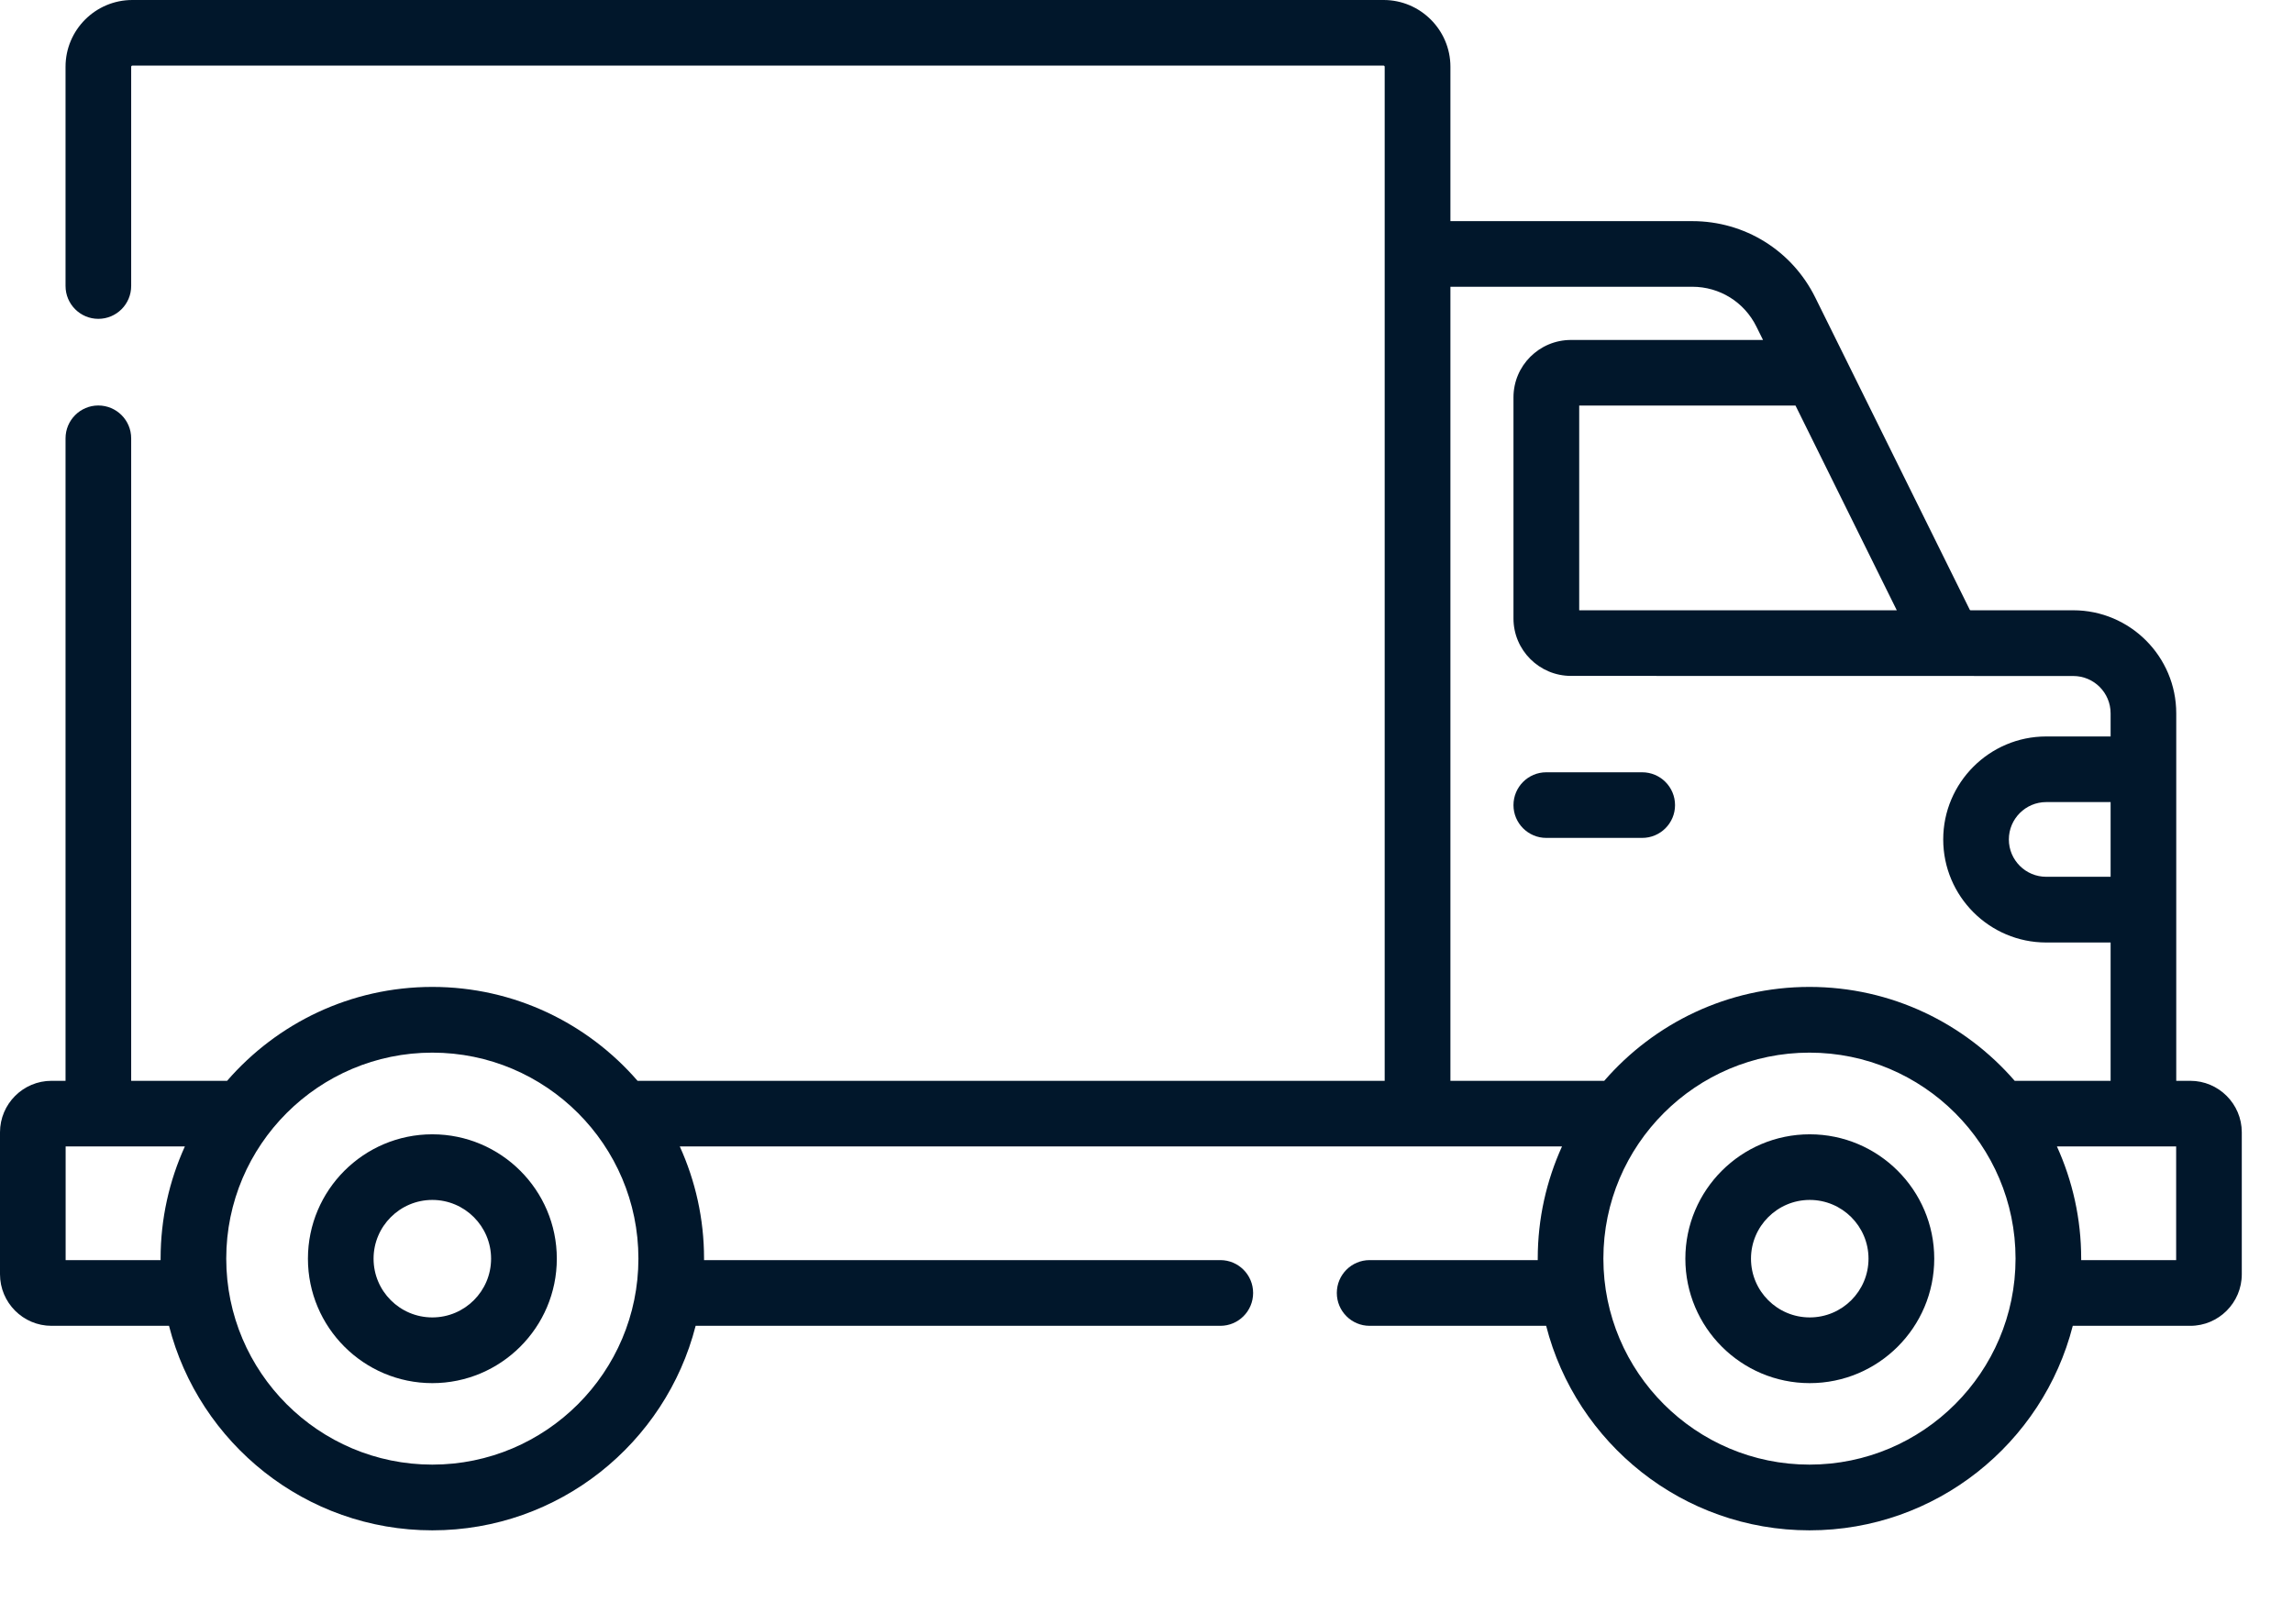 <svg width="24" height="17" viewBox="0 0 24 17" fill="none" xmlns="http://www.w3.org/2000/svg">
<path d="M22.925 11.315H22.778V7.468C22.778 6.873 22.294 6.389 21.7 6.389C21.7 6.389 20.626 6.389 20.625 6.389C20.622 6.389 20.619 6.387 20.617 6.384L19 3.115C18.756 2.622 18.262 2.315 17.712 2.315H15.181V0.699C15.181 0.314 14.867 0 14.482 0H1.385C0.999 0 0.686 0.314 0.686 0.699V2.994C0.686 3.184 0.84 3.338 1.029 3.338C1.219 3.338 1.373 3.184 1.373 2.994V0.699C1.373 0.693 1.378 0.687 1.385 0.687H14.482C14.488 0.687 14.493 0.693 14.493 0.699V11.315H6.673C6.151 10.713 5.382 10.332 4.525 10.332C3.668 10.332 2.899 10.713 2.377 11.315H1.373V4.589C1.373 4.399 1.219 4.245 1.029 4.245C0.84 4.245 0.686 4.399 0.686 4.589V11.315H0.539C0.242 11.315 0 11.557 0 11.854V13.34C0 13.638 0.242 13.88 0.539 13.88H1.769C2.083 15.109 3.199 16.021 4.525 16.021C5.851 16.021 6.967 15.109 7.281 13.88H12.773C12.962 13.88 13.116 13.726 13.116 13.536C13.116 13.346 12.962 13.192 12.773 13.192H7.369C7.369 13.187 7.369 13.182 7.369 13.176C7.369 12.758 7.278 12.361 7.115 12.002H16.349C16.186 12.361 16.095 12.758 16.095 13.176C16.095 13.182 16.095 13.187 16.095 13.192H14.335C14.146 13.192 13.992 13.346 13.992 13.536C13.992 13.726 14.146 13.88 14.335 13.88H16.183C16.497 15.109 17.613 16.021 18.939 16.021C20.265 16.021 21.381 15.109 21.695 13.88H22.925C23.222 13.88 23.464 13.638 23.464 13.34V11.854C23.464 11.557 23.222 11.315 22.925 11.315ZM0.687 13.192V12.002H1.935C1.772 12.361 1.681 12.758 1.681 13.176C1.681 13.182 1.681 13.187 1.681 13.192H0.687V13.192ZM4.525 15.333C3.336 15.333 2.368 14.366 2.368 13.176C2.368 11.987 3.336 11.02 4.525 11.02C5.714 11.02 6.682 11.987 6.682 13.176C6.682 14.366 5.714 15.333 4.525 15.333ZM22.091 9.179H21.417C21.201 9.179 21.026 9.004 21.026 8.788C21.026 8.573 21.201 8.397 21.417 8.397H22.091V9.179ZM19.853 6.389H16.529V4.246H18.793L19.853 6.389ZM15.181 11.315V3.002H17.712C17.999 3.002 18.257 3.162 18.384 3.42L18.453 3.559H16.443C16.111 3.559 15.841 3.828 15.841 4.16V6.475C15.841 6.806 16.111 7.076 16.443 7.076L21.7 7.077C21.916 7.077 22.091 7.252 22.091 7.468V7.71H21.417C20.823 7.71 20.339 8.194 20.339 8.788C20.339 9.383 20.823 9.867 21.417 9.867H22.091V11.315H21.087C20.565 10.713 19.796 10.332 18.939 10.332C18.082 10.332 17.313 10.713 16.791 11.315H15.181ZM18.939 15.333C17.75 15.333 16.782 14.366 16.782 13.176C16.782 11.987 17.75 11.02 18.939 11.02C20.128 11.02 21.096 11.987 21.096 13.176C21.096 14.366 20.128 15.333 18.939 15.333ZM22.777 13.192H21.783C21.783 13.187 21.783 13.182 21.783 13.176C21.783 12.758 21.692 12.361 21.529 12.002H22.777V13.192Z" fill="#01172B"></path>
<path d="M17.532 8.429C17.532 8.239 17.378 8.085 17.188 8.085H16.184C15.995 8.085 15.841 8.239 15.841 8.429C15.841 8.618 15.995 8.772 16.184 8.772H17.188C17.378 8.772 17.532 8.618 17.532 8.429Z" fill="#01172B"></path>
<path d="M4.525 11.875C3.807 11.875 3.223 12.459 3.223 13.177C3.223 13.896 3.807 14.48 4.525 14.48C5.243 14.48 5.828 13.896 5.828 13.177C5.828 12.459 5.243 11.875 4.525 11.875ZM4.525 13.792C4.186 13.792 3.91 13.517 3.91 13.177C3.91 12.838 4.186 12.562 4.525 12.562C4.864 12.562 5.14 12.838 5.14 13.177C5.14 13.517 4.864 13.792 4.525 13.792Z" fill="#01172B"></path>
<path d="M18.942 11.875C18.224 11.875 17.64 12.459 17.64 13.177C17.64 13.896 18.224 14.48 18.942 14.48C19.66 14.48 20.245 13.896 20.245 13.177C20.245 12.459 19.66 11.875 18.942 11.875ZM18.942 13.792C18.603 13.792 18.327 13.517 18.327 13.177C18.327 12.838 18.603 12.562 18.942 12.562C19.281 12.562 19.557 12.838 19.557 13.177C19.557 13.517 19.281 13.792 18.942 13.792Z" fill="#01172B"></path>
</svg>
